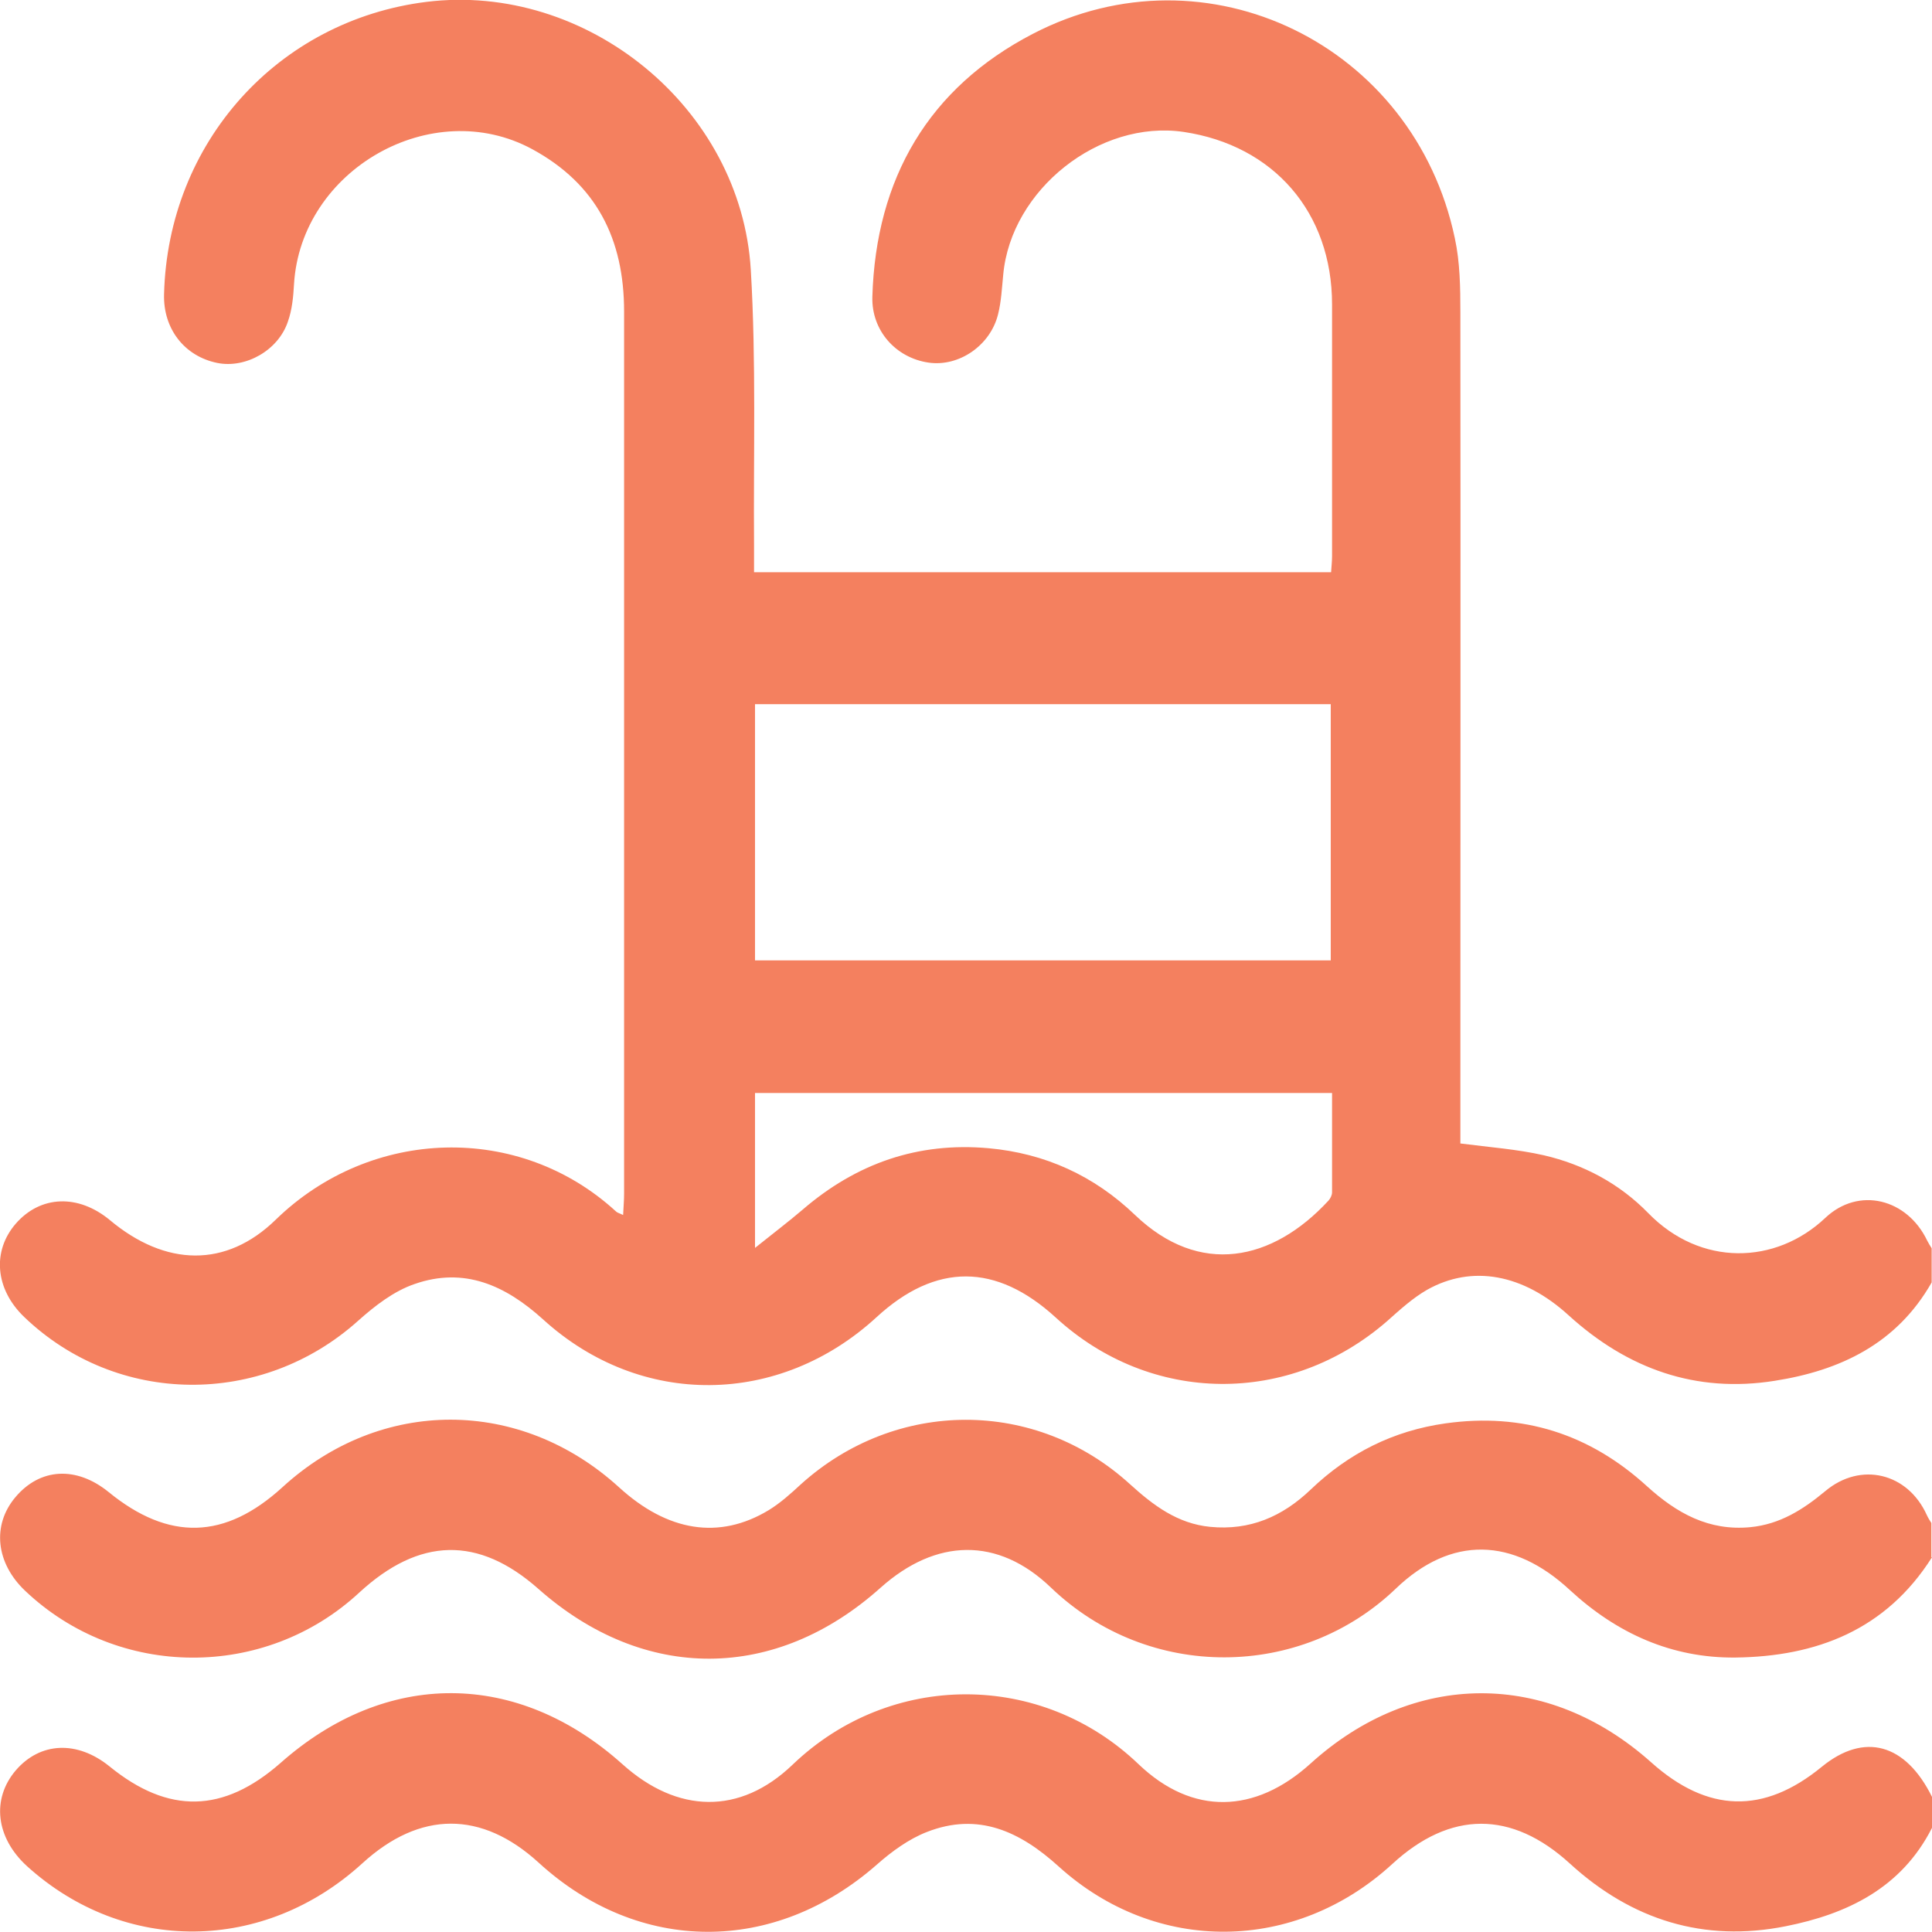 <svg width="34" height="34" viewBox="0 0 34 34" fill="none" xmlns="http://www.w3.org/2000/svg">
<g clip-path="url(#clip0_8_1297)">
<path d="M13.287 21.961C13.616 21.697 13.877 21.5 14.126 21.287C15.074 20.471 16.157 20.095 17.4 20.207C18.392 20.297 19.255 20.691 19.975 21.382C21.11 22.468 22.392 22.198 23.379 21.129C23.413 21.09 23.442 21.034 23.442 20.983C23.442 20.404 23.442 19.825 23.442 19.235H13.287V21.967V21.961ZM23.419 12.392H13.287V16.901H23.419V12.392ZM33.994 22.569C33.381 23.648 32.383 24.12 31.231 24.3C29.847 24.52 28.644 24.092 27.606 23.148C26.806 22.417 25.904 22.254 25.115 22.698C24.86 22.844 24.633 23.052 24.412 23.249C22.693 24.745 20.253 24.722 18.58 23.187C17.53 22.226 16.469 22.22 15.425 23.181C13.718 24.75 11.278 24.784 9.559 23.221C8.89 22.614 8.164 22.293 7.295 22.597C6.932 22.721 6.598 22.979 6.303 23.243C4.606 24.767 2.059 24.745 0.425 23.176C-0.085 22.687 -0.142 22.018 0.278 21.534C0.714 21.034 1.378 21.011 1.934 21.472C2.91 22.288 3.977 22.321 4.856 21.461C6.53 19.836 9.139 19.757 10.841 21.32C10.864 21.343 10.898 21.349 10.966 21.382C10.972 21.242 10.983 21.129 10.983 21.011C10.983 15.833 10.983 10.654 10.983 5.482C10.983 4.205 10.495 3.238 9.366 2.625C7.602 1.669 5.293 2.985 5.174 5.004C5.162 5.223 5.14 5.453 5.066 5.661C4.896 6.167 4.323 6.488 3.823 6.387C3.245 6.269 2.87 5.785 2.887 5.178C2.955 2.507 4.89 0.359 7.505 0.033C10.325 -0.315 13.043 1.894 13.213 4.751C13.309 6.364 13.258 7.989 13.27 9.614C13.27 9.755 13.27 9.901 13.27 10.07H23.425C23.43 9.98 23.442 9.884 23.442 9.788C23.442 8.31 23.442 6.837 23.442 5.358C23.442 3.739 22.415 2.558 20.832 2.322C19.346 2.102 17.791 3.339 17.655 4.835C17.632 5.065 17.621 5.307 17.564 5.532C17.428 6.083 16.872 6.46 16.339 6.381C15.766 6.297 15.335 5.819 15.352 5.223C15.414 3.137 16.344 1.546 18.177 0.595C21.24 -0.996 24.888 0.787 25.603 4.194C25.694 4.616 25.7 5.06 25.7 5.493C25.705 10.244 25.7 15.001 25.7 19.752V20.123C26.216 20.19 26.698 20.224 27.169 20.331C27.872 20.494 28.502 20.831 29.007 21.349C29.926 22.293 31.248 22.259 32.122 21.433C32.712 20.876 33.563 21.096 33.915 21.832C33.937 21.877 33.966 21.922 33.994 21.967V22.569Z" fill="#F4805F"/>
<path d="M34 27.405C33.189 28.687 31.963 29.153 30.539 29.17C29.422 29.181 28.457 28.748 27.629 27.984C26.63 27.056 25.541 27.017 24.56 27.961C22.897 29.552 20.22 29.592 18.495 27.939C17.559 27.039 16.47 27.073 15.499 27.939C13.65 29.598 11.335 29.609 9.474 27.961C8.419 27.028 7.381 27.05 6.32 28.029C4.663 29.564 2.082 29.552 0.442 27.995C-0.074 27.506 -0.142 26.842 0.267 26.353C0.703 25.83 1.345 25.797 1.912 26.258C2.973 27.123 3.96 27.095 4.97 26.173C6.7 24.588 9.151 24.588 10.893 26.173C11.749 26.955 12.657 27.101 13.525 26.578C13.729 26.454 13.916 26.286 14.092 26.123C15.766 24.61 18.228 24.605 19.89 26.123C20.299 26.494 20.724 26.814 21.297 26.87C21.995 26.938 22.568 26.691 23.067 26.213C23.737 25.572 24.52 25.178 25.439 25.049C26.795 24.858 27.975 25.234 28.985 26.156C29.512 26.634 30.074 26.944 30.8 26.876C31.322 26.826 31.731 26.567 32.122 26.241C32.746 25.718 33.574 25.92 33.909 26.663C33.932 26.713 33.96 26.758 33.989 26.803V27.405H34Z" fill="#F4805F"/>
<path d="M34 32.167C33.461 33.23 32.502 33.685 31.424 33.899C29.989 34.185 28.718 33.792 27.629 32.797C26.602 31.858 25.524 31.863 24.503 32.802C22.795 34.371 20.344 34.399 18.631 32.847C17.95 32.229 17.213 31.886 16.311 32.24C15.993 32.364 15.692 32.583 15.431 32.814C13.627 34.399 11.244 34.394 9.48 32.78C8.476 31.863 7.392 31.863 6.377 32.791C4.646 34.371 2.19 34.394 0.476 32.842C-0.074 32.341 -0.153 31.661 0.278 31.155C0.709 30.654 1.361 30.626 1.929 31.087C2.967 31.931 3.931 31.908 4.936 31.026C6.796 29.378 9.105 29.389 10.955 31.048C11.919 31.914 13.02 31.948 13.95 31.054C15.669 29.406 18.325 29.406 20.038 31.048C20.985 31.953 22.086 31.92 23.062 31.037C24.872 29.395 27.232 29.384 29.058 31.014C30.051 31.903 31.038 31.931 32.06 31.093C32.809 30.48 33.535 30.683 34 31.622V32.161V32.167Z" fill="#F4805F"/>
</g>
<defs>
<clipPath id="clip0_8_1297">
<rect width="34" height="34" fill="white"/>
</clipPath>
</defs>
</svg>
